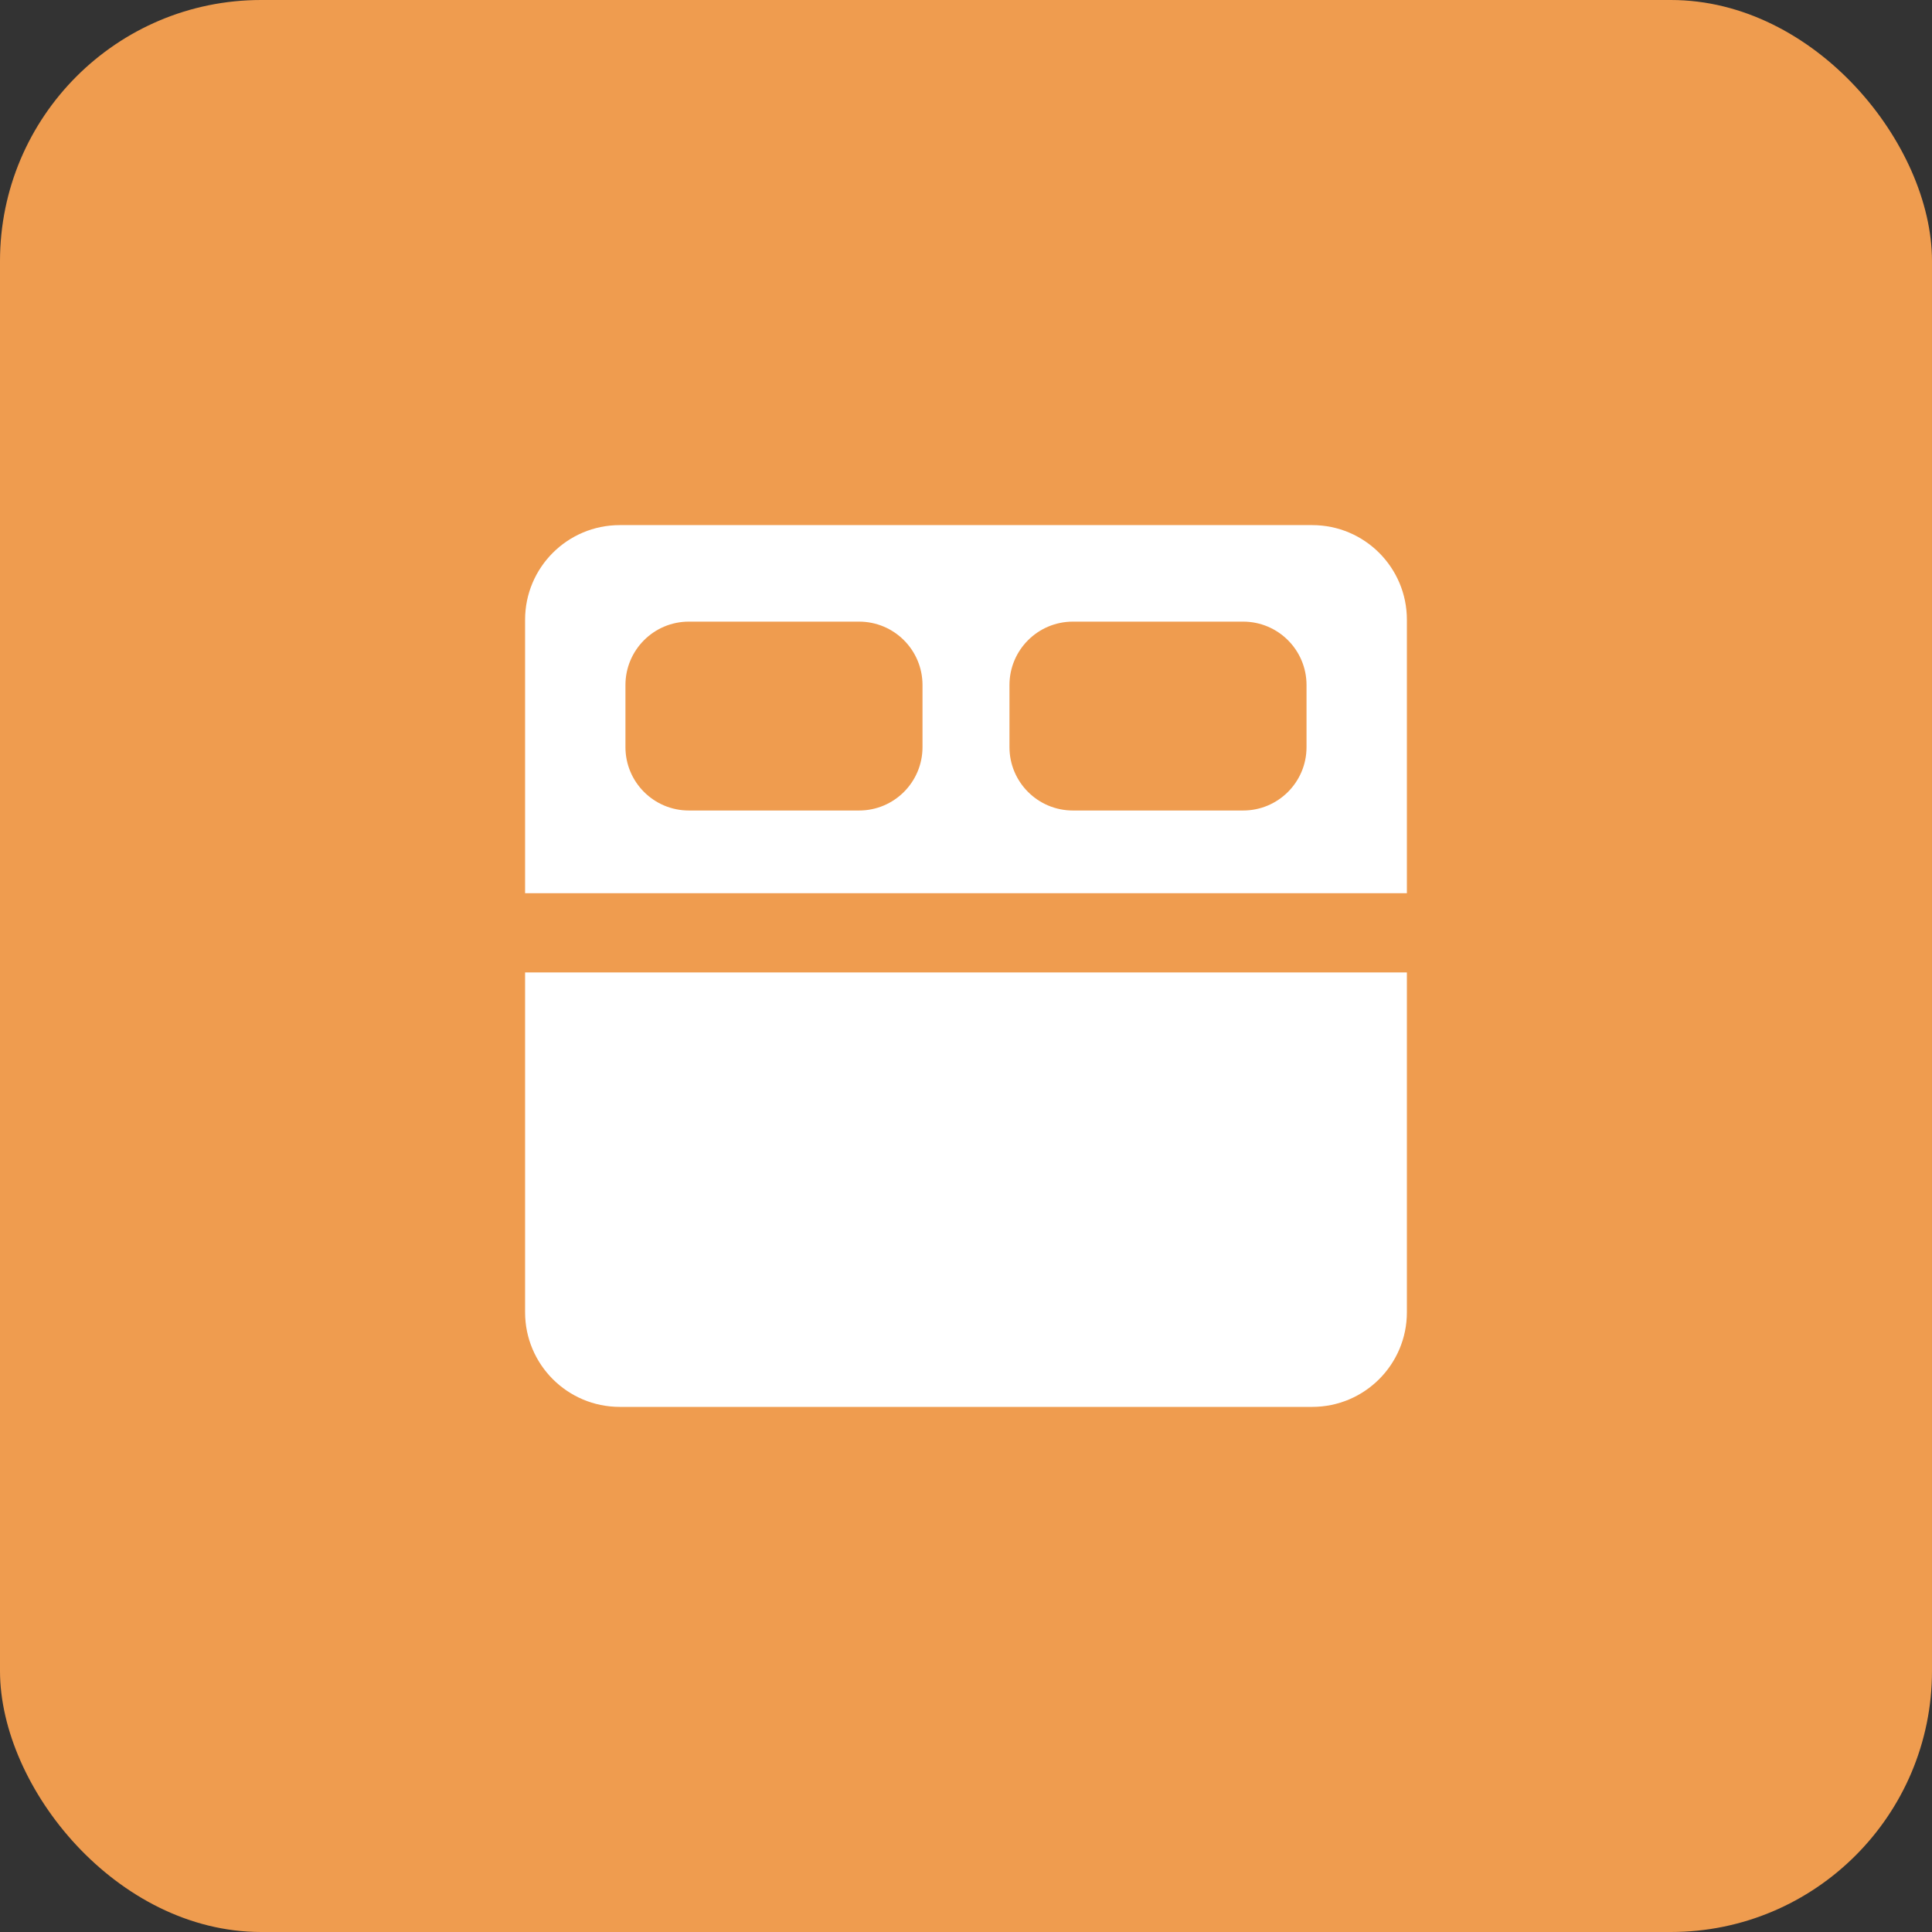 <svg xmlns="http://www.w3.org/2000/svg" width="74" height="74" viewBox="0 0 74 74" fill="none"><rect x="0" y="0" width="74" height="74" fill="#333333" stroke="none"/><rect width="74" height="74" rx="10" fill="#EF9C4F"></rect><g clip-path="url(#clip0_6803_217)"><path fill-rule="evenodd" clip-rule="evenodd" d="M20.112 23.738C20.112 21.736 21.735 20.113 23.738 20.113H50.261C52.264 20.113 53.887 21.736 53.887 23.738V34.211L53.878 34.211H20.121L20.112 34.211V23.738ZM20.112 37.247V50.262C20.112 52.264 21.735 53.887 23.738 53.887H50.261C52.264 53.887 53.887 52.264 53.887 50.262V37.247L53.878 37.247H20.121L20.112 37.247ZM35.334 28.616V26.239C35.334 24.898 34.247 23.81 32.905 23.81H26.384C25.043 23.81 23.956 24.898 23.956 26.239V28.616C23.956 29.957 25.043 31.044 26.384 31.044H32.905C34.247 31.044 35.334 29.957 35.334 28.616ZM50.043 26.239V28.616C50.043 29.957 48.956 31.044 47.615 31.044H41.094C39.752 31.044 38.665 29.957 38.665 28.616V26.239C38.665 24.898 39.752 23.81 41.094 23.81H47.615C48.956 23.81 50.043 24.898 50.043 26.239Z" fill="white"></path></g><defs><clipPath id="clip0_6803_217"><rect width="34" height="34" fill="white" transform="translate(20 20)"></rect></clipPath></defs></svg>